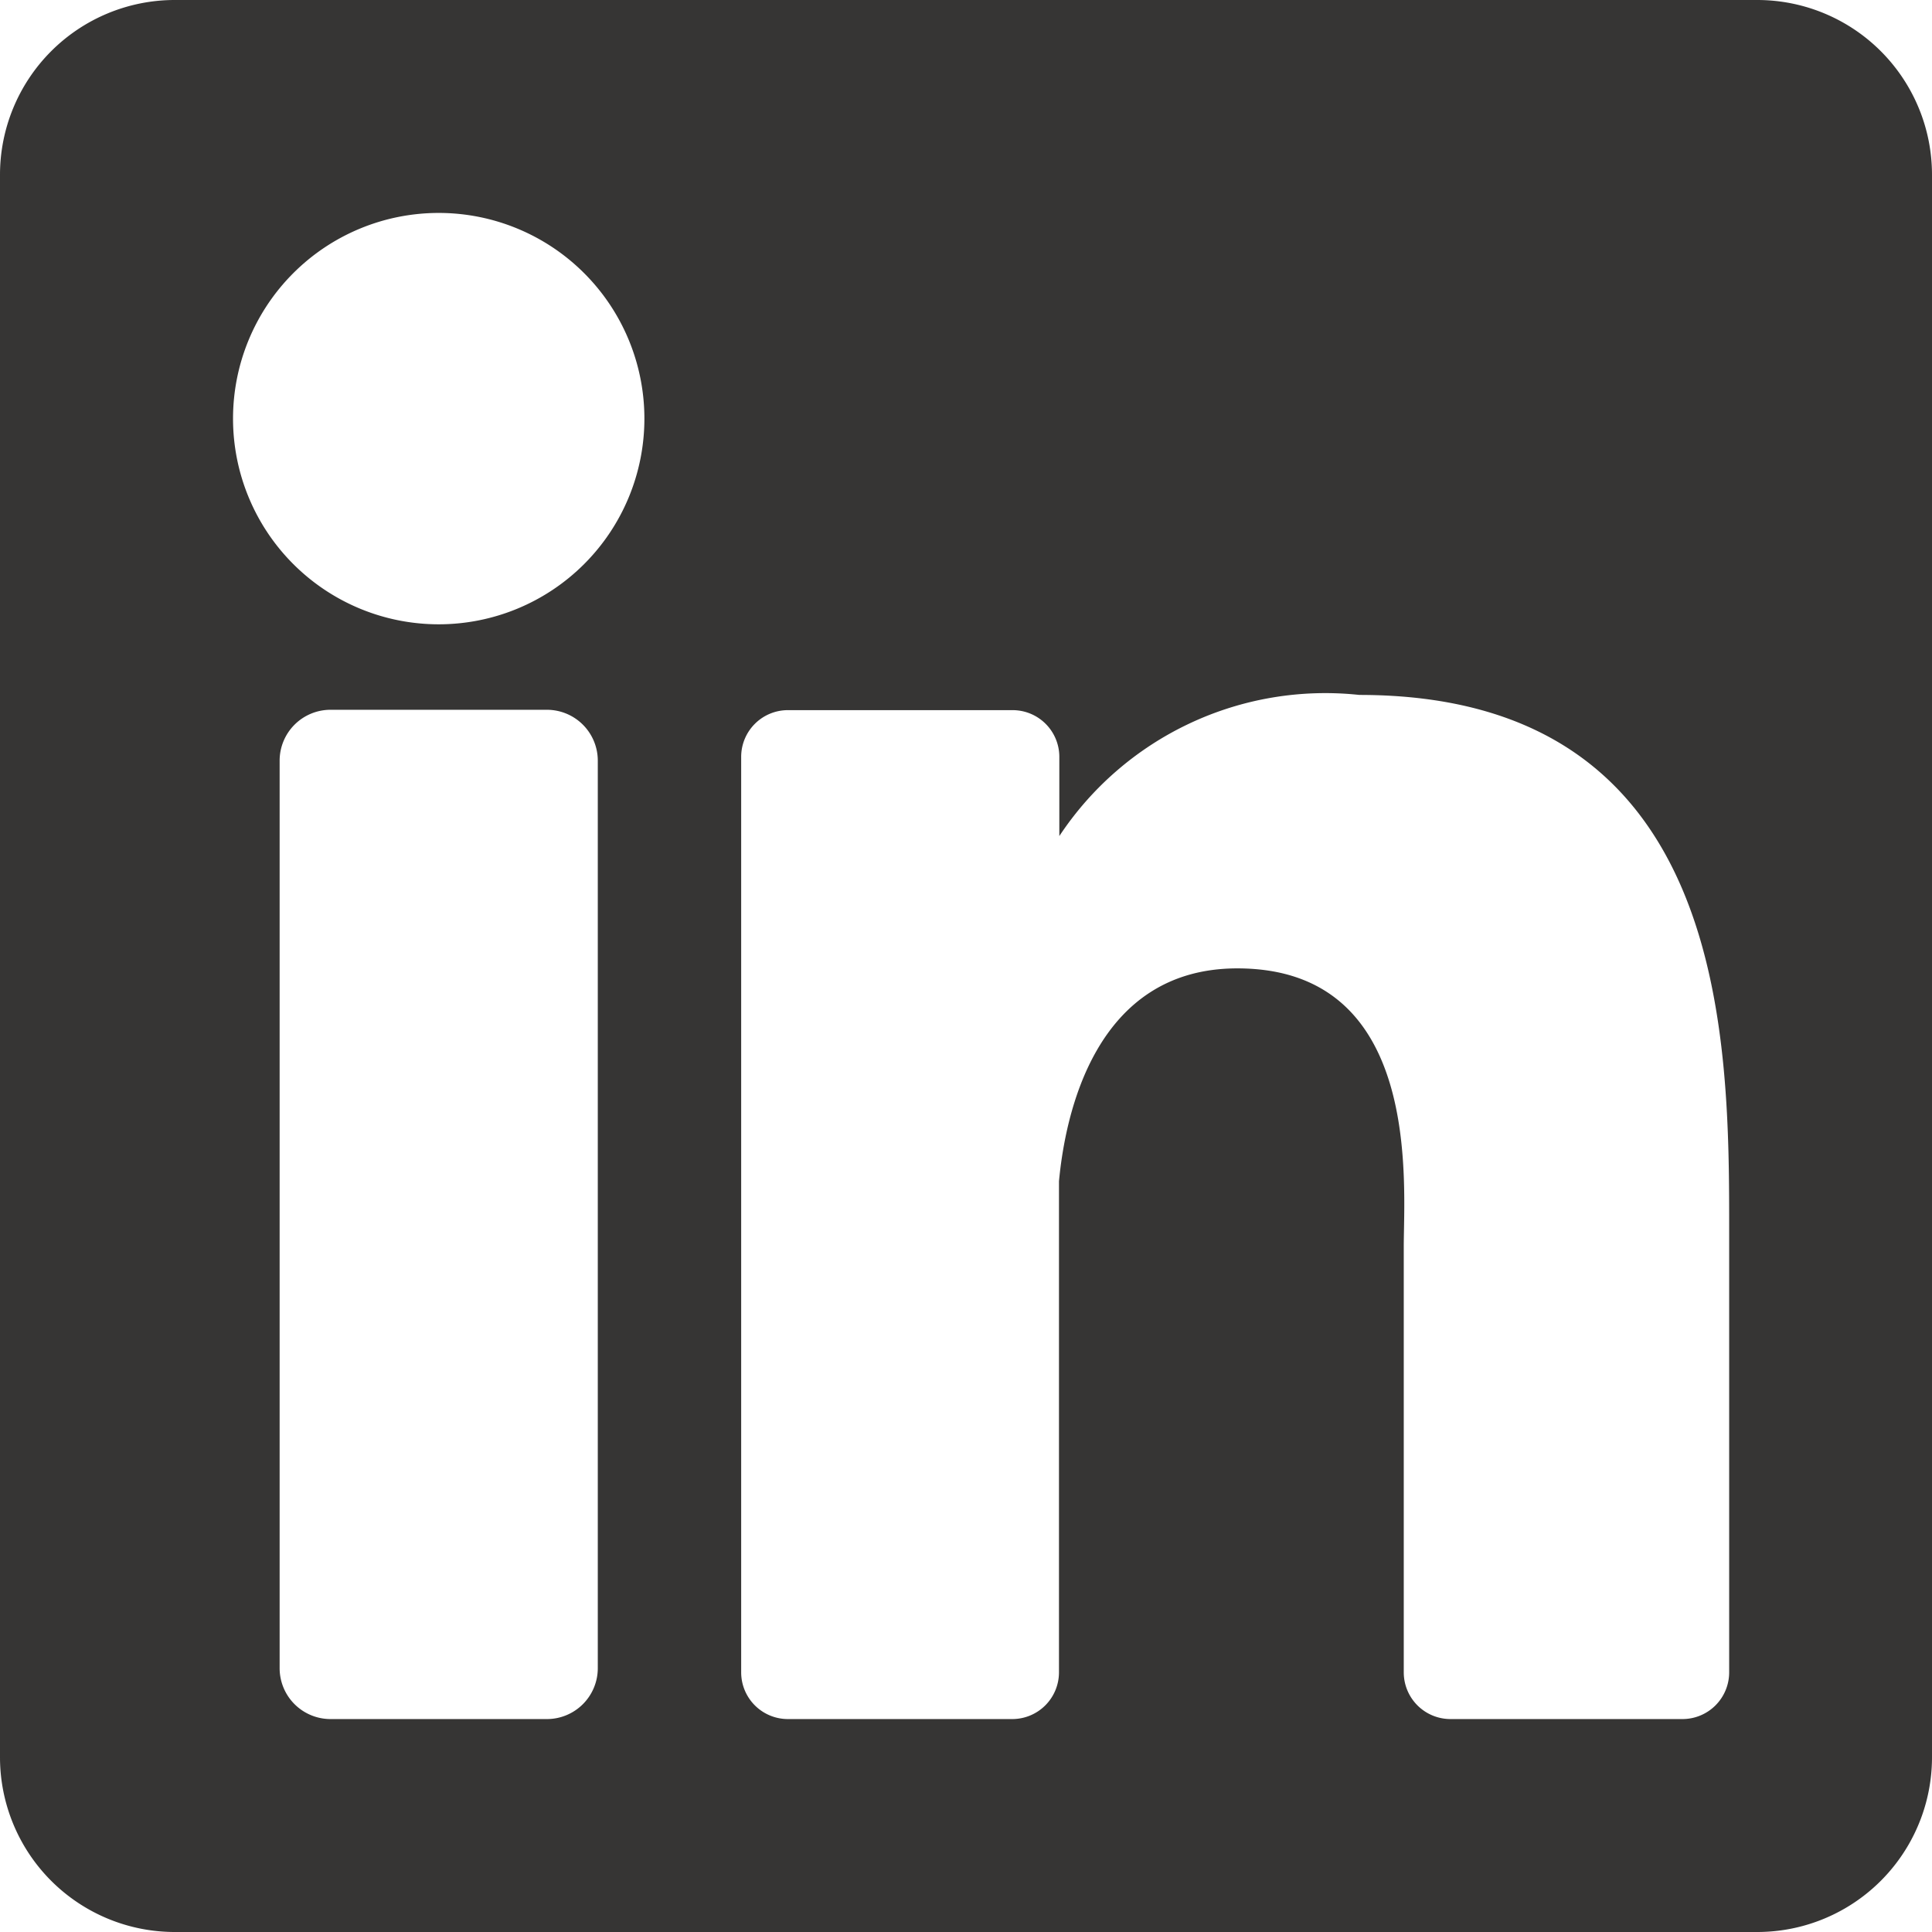 <svg id="linkedin" xmlns="http://www.w3.org/2000/svg" width="16.25" height="16.25" viewBox="0 0 16.25 16.25">
  <path id="linkedin-2" data-name="linkedin" d="M14.78,0H1.47A1.47,1.47,0,0,0,0,1.47V14.78a1.47,1.47,0,0,0,1.47,1.47H14.78a1.47,1.47,0,0,0,1.47-1.47V1.47A1.47,1.47,0,0,0,14.78,0ZM5.028,14.031a.428.428,0,0,1-.428.428H2.78a.428.428,0,0,1-.428-.428V6.4A.428.428,0,0,1,2.78,5.97H4.6a.428.428,0,0,1,.428.428ZM3.69,5.251a1.73,1.73,0,1,1,1.73-1.73A1.73,1.73,0,0,1,3.69,5.251Zm10.854,8.815a.393.393,0,0,1-.393.393H12.2a.393.393,0,0,1-.393-.393v-3.58c0-.534.157-2.341-1.4-2.341-1.2,0-1.448,1.236-1.5,1.791v4.13a.393.393,0,0,1-.393.393H6.627a.393.393,0,0,1-.393-.393v-7.7a.393.393,0,0,1,.393-.393h1.89a.393.393,0,0,1,.393.393v.666a2.683,2.683,0,0,1,2.523-1.187c3.129,0,3.111,2.923,3.111,4.529v3.694Z" fill="#363534"/>
</svg>
